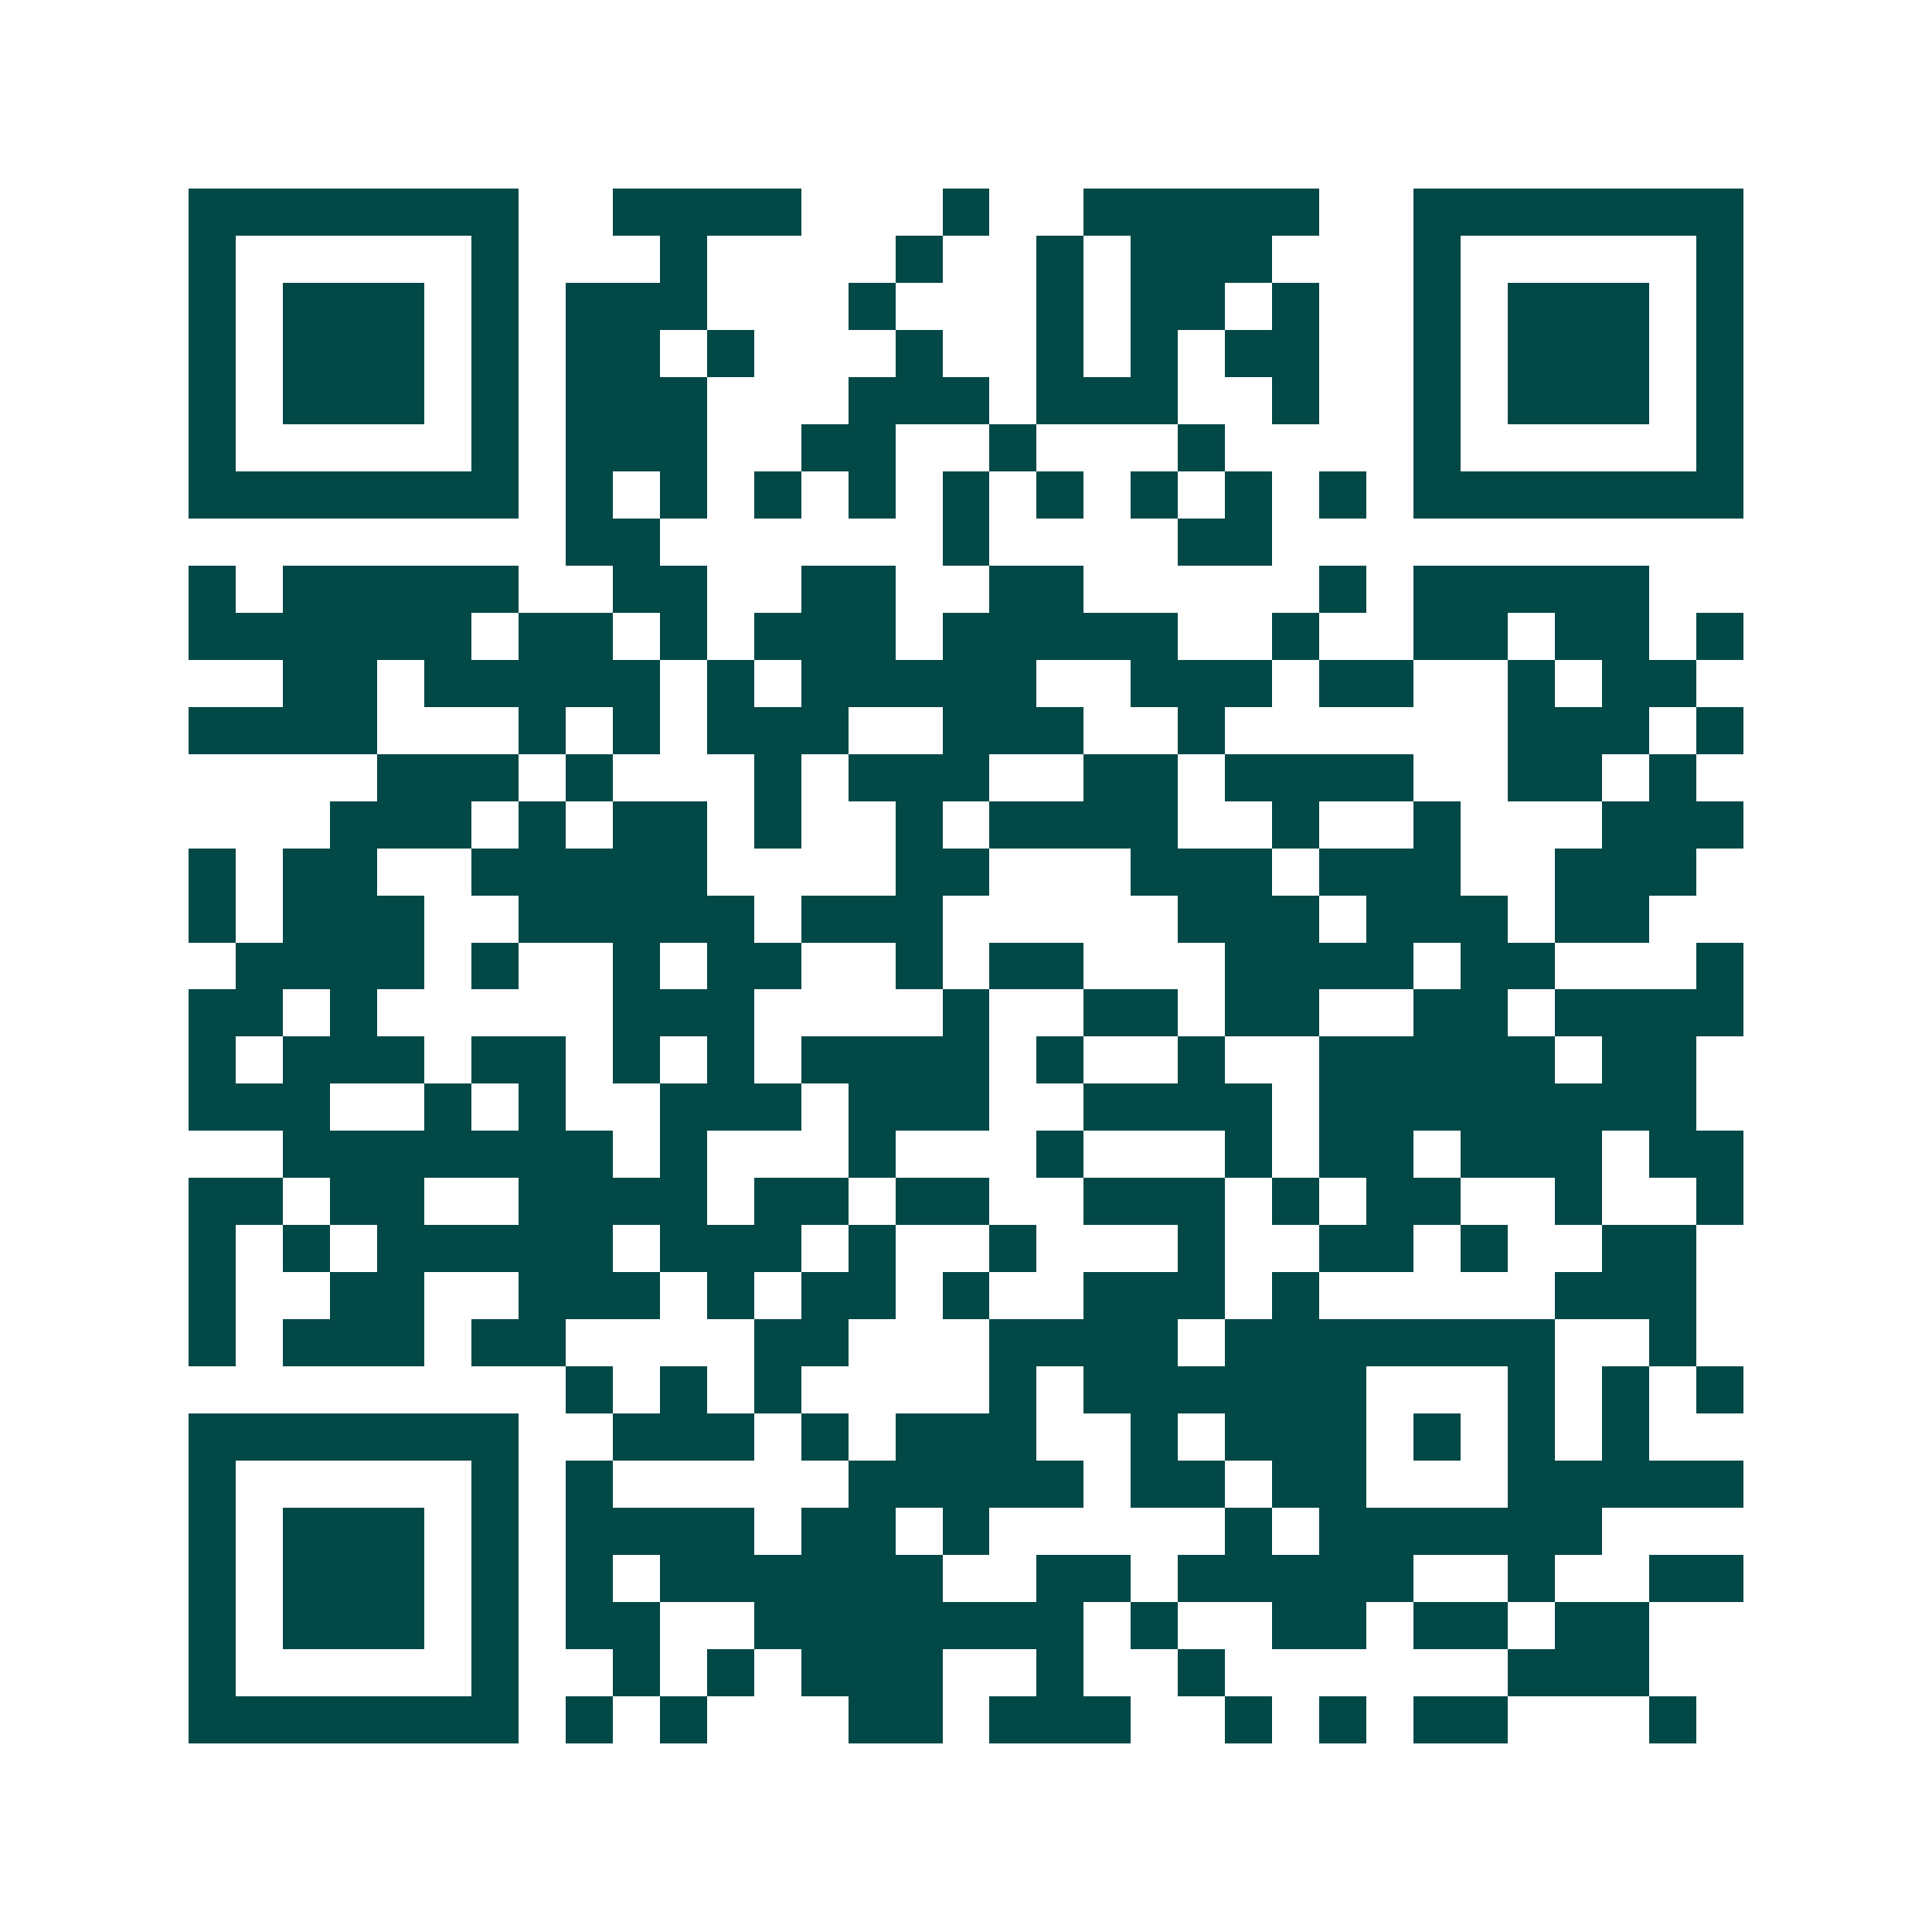 <svg xmlns="http://www.w3.org/2000/svg" width="200" height="200" viewBox="0 0 41 41" shape-rendering="crispEdges"><path fill="#ffffff" d="M0 0h41v41H0z"/><path stroke="#014847" d="M4 4.5h7m2 0h4m3 0h1m2 0h5m2 0h7M4 5.5h1m5 0h1m3 0h1m4 0h1m2 0h1m1 0h3m3 0h1m5 0h1M4 6.5h1m1 0h3m1 0h1m1 0h3m3 0h1m3 0h1m1 0h2m1 0h1m2 0h1m1 0h3m1 0h1M4 7.5h1m1 0h3m1 0h1m1 0h2m1 0h1m3 0h1m2 0h1m1 0h1m1 0h2m2 0h1m1 0h3m1 0h1M4 8.5h1m1 0h3m1 0h1m1 0h3m3 0h3m1 0h3m2 0h1m2 0h1m1 0h3m1 0h1M4 9.5h1m5 0h1m1 0h3m2 0h2m2 0h1m3 0h1m4 0h1m5 0h1M4 10.5h7m1 0h1m1 0h1m1 0h1m1 0h1m1 0h1m1 0h1m1 0h1m1 0h1m1 0h1m1 0h7M12 11.5h2m6 0h1m4 0h2M4 12.5h1m1 0h5m2 0h2m2 0h2m2 0h2m5 0h1m1 0h5M4 13.5h6m1 0h2m1 0h1m1 0h3m1 0h5m2 0h1m2 0h2m1 0h2m1 0h1M6 14.5h2m1 0h5m1 0h1m1 0h5m2 0h3m1 0h2m2 0h1m1 0h2M4 15.5h4m3 0h1m1 0h1m1 0h3m2 0h3m2 0h1m6 0h3m1 0h1M8 16.5h3m1 0h1m3 0h1m1 0h3m2 0h2m1 0h4m2 0h2m1 0h1M7 17.5h3m1 0h1m1 0h2m1 0h1m2 0h1m1 0h4m2 0h1m2 0h1m3 0h3M4 18.5h1m1 0h2m2 0h5m4 0h2m3 0h3m1 0h3m2 0h3M4 19.5h1m1 0h3m2 0h5m1 0h3m5 0h3m1 0h3m1 0h2M5 20.5h4m1 0h1m2 0h1m1 0h2m2 0h1m1 0h2m3 0h4m1 0h2m3 0h1M4 21.5h2m1 0h1m5 0h3m4 0h1m2 0h2m1 0h2m2 0h2m1 0h4M4 22.5h1m1 0h3m1 0h2m1 0h1m1 0h1m1 0h4m1 0h1m2 0h1m2 0h5m1 0h2M4 23.5h3m2 0h1m1 0h1m2 0h3m1 0h3m2 0h4m1 0h8M6 24.5h7m1 0h1m3 0h1m3 0h1m3 0h1m1 0h2m1 0h3m1 0h2M4 25.5h2m1 0h2m2 0h4m1 0h2m1 0h2m2 0h3m1 0h1m1 0h2m2 0h1m2 0h1M4 26.5h1m1 0h1m1 0h5m1 0h3m1 0h1m2 0h1m3 0h1m2 0h2m1 0h1m2 0h2M4 27.5h1m2 0h2m2 0h3m1 0h1m1 0h2m1 0h1m2 0h3m1 0h1m5 0h3M4 28.5h1m1 0h3m1 0h2m4 0h2m3 0h4m1 0h7m2 0h1M12 29.5h1m1 0h1m1 0h1m4 0h1m1 0h6m3 0h1m1 0h1m1 0h1M4 30.5h7m2 0h3m1 0h1m1 0h3m2 0h1m1 0h3m1 0h1m1 0h1m1 0h1M4 31.5h1m5 0h1m1 0h1m5 0h5m1 0h2m1 0h2m3 0h5M4 32.5h1m1 0h3m1 0h1m1 0h4m1 0h2m1 0h1m5 0h1m1 0h6M4 33.5h1m1 0h3m1 0h1m1 0h1m1 0h6m2 0h2m1 0h5m2 0h1m2 0h2M4 34.5h1m1 0h3m1 0h1m1 0h2m2 0h7m1 0h1m2 0h2m1 0h2m1 0h2M4 35.5h1m5 0h1m2 0h1m1 0h1m1 0h3m2 0h1m2 0h1m6 0h3M4 36.5h7m1 0h1m1 0h1m3 0h2m1 0h3m2 0h1m1 0h1m1 0h2m3 0h1"/></svg>
